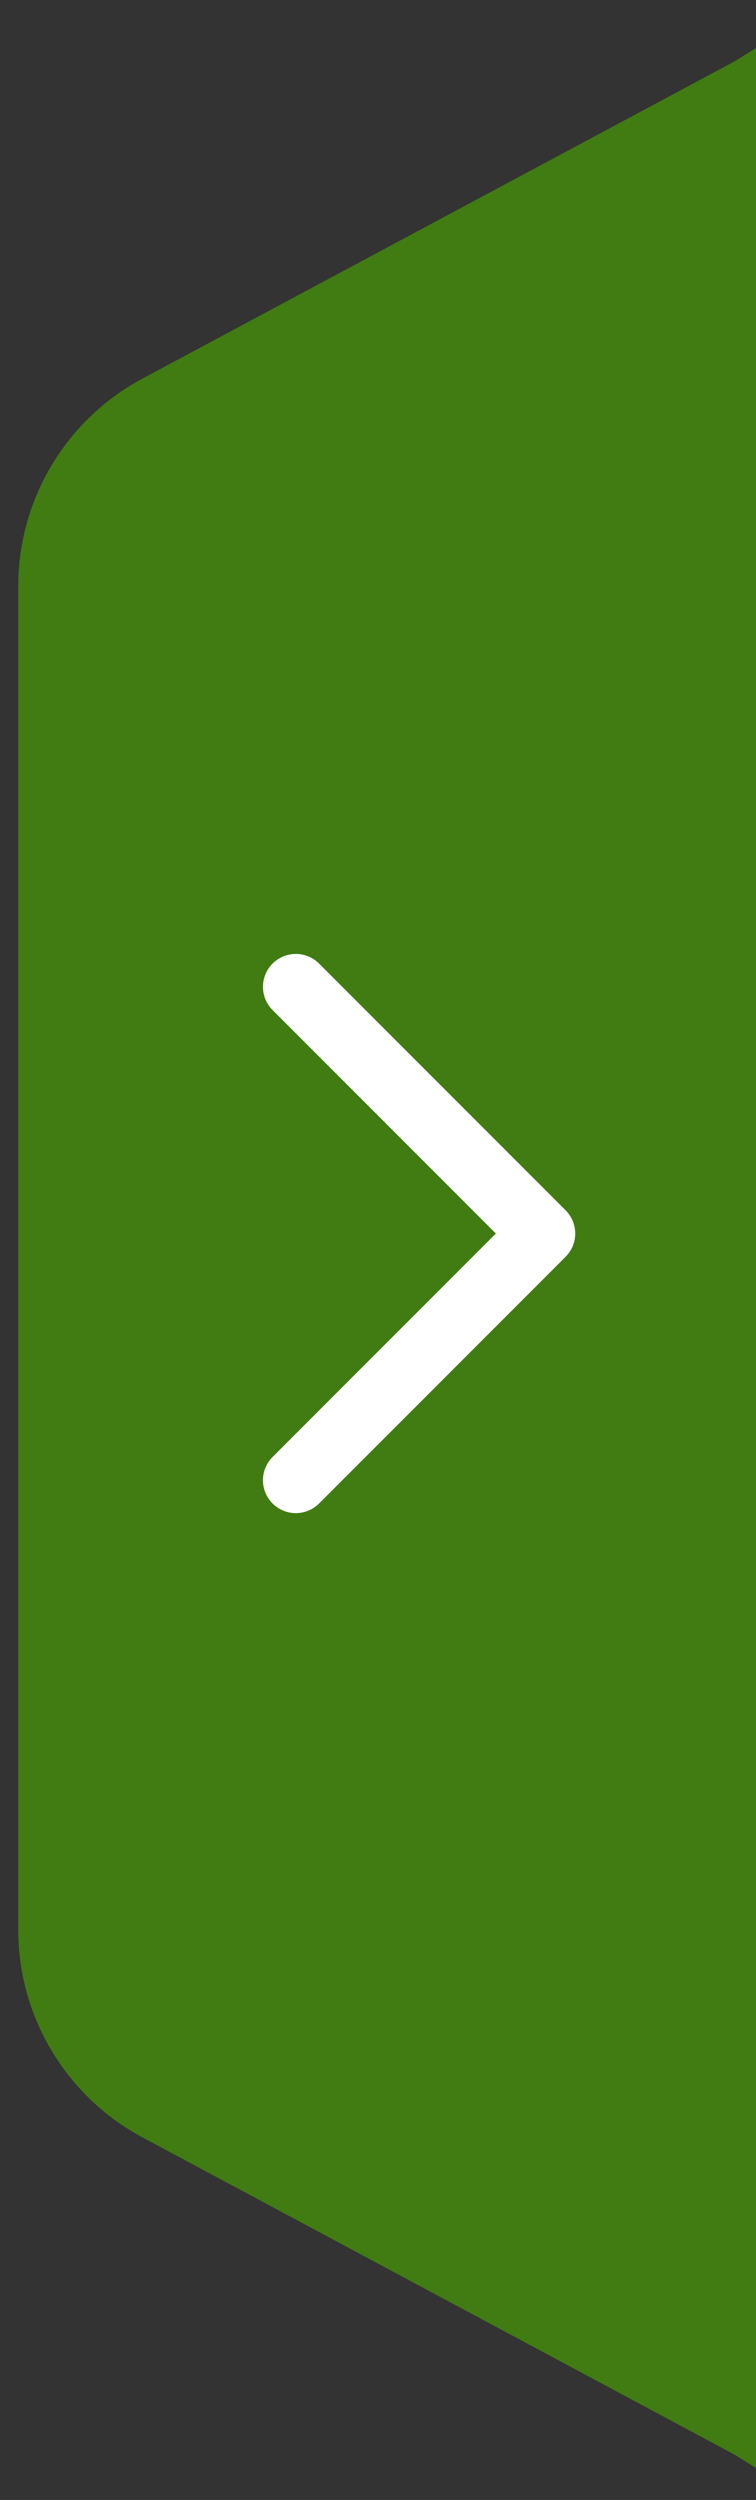 <svg width="23" height="76" viewBox="0 0 23 76" fill="none" xmlns="http://www.w3.org/2000/svg">
<rect x="0" y="0" width="23" height="76" fill="#333333" stroke="none"/>
<g clip-path="url(#clip0_1_803)">
<path d="M47.131 85.32C44.818 86.756 41.891 86.756 39.578 85.32L22.351 74.624L4.335 64.978C2.007 63.732 0.555 61.306 0.555 58.666L0.555 38.244L0.555 17.821C0.555 15.181 2.007 12.755 4.335 11.509L22.351 1.864L39.578 -8.832C41.891 -10.268 44.818 -10.269 47.131 -8.832L64.358 1.864L82.421 11.534C84.724 12.767 86.172 15.156 86.201 17.768L86.423 38.016L86.2 58.718C86.172 61.331 84.723 63.721 82.42 64.954L64.358 74.624L47.131 85.32Z" fill="#407C11"/>
<path d="M9 45L16.5 37.5L9 30" stroke="white" stroke-width="2" stroke-linecap="round" stroke-linejoin="round"/>
</g>
<defs>
<clipPath id="clip0_1_803">
<rect width="24" height="76" fill="white"/>
</clipPath>
</defs>
</svg>
